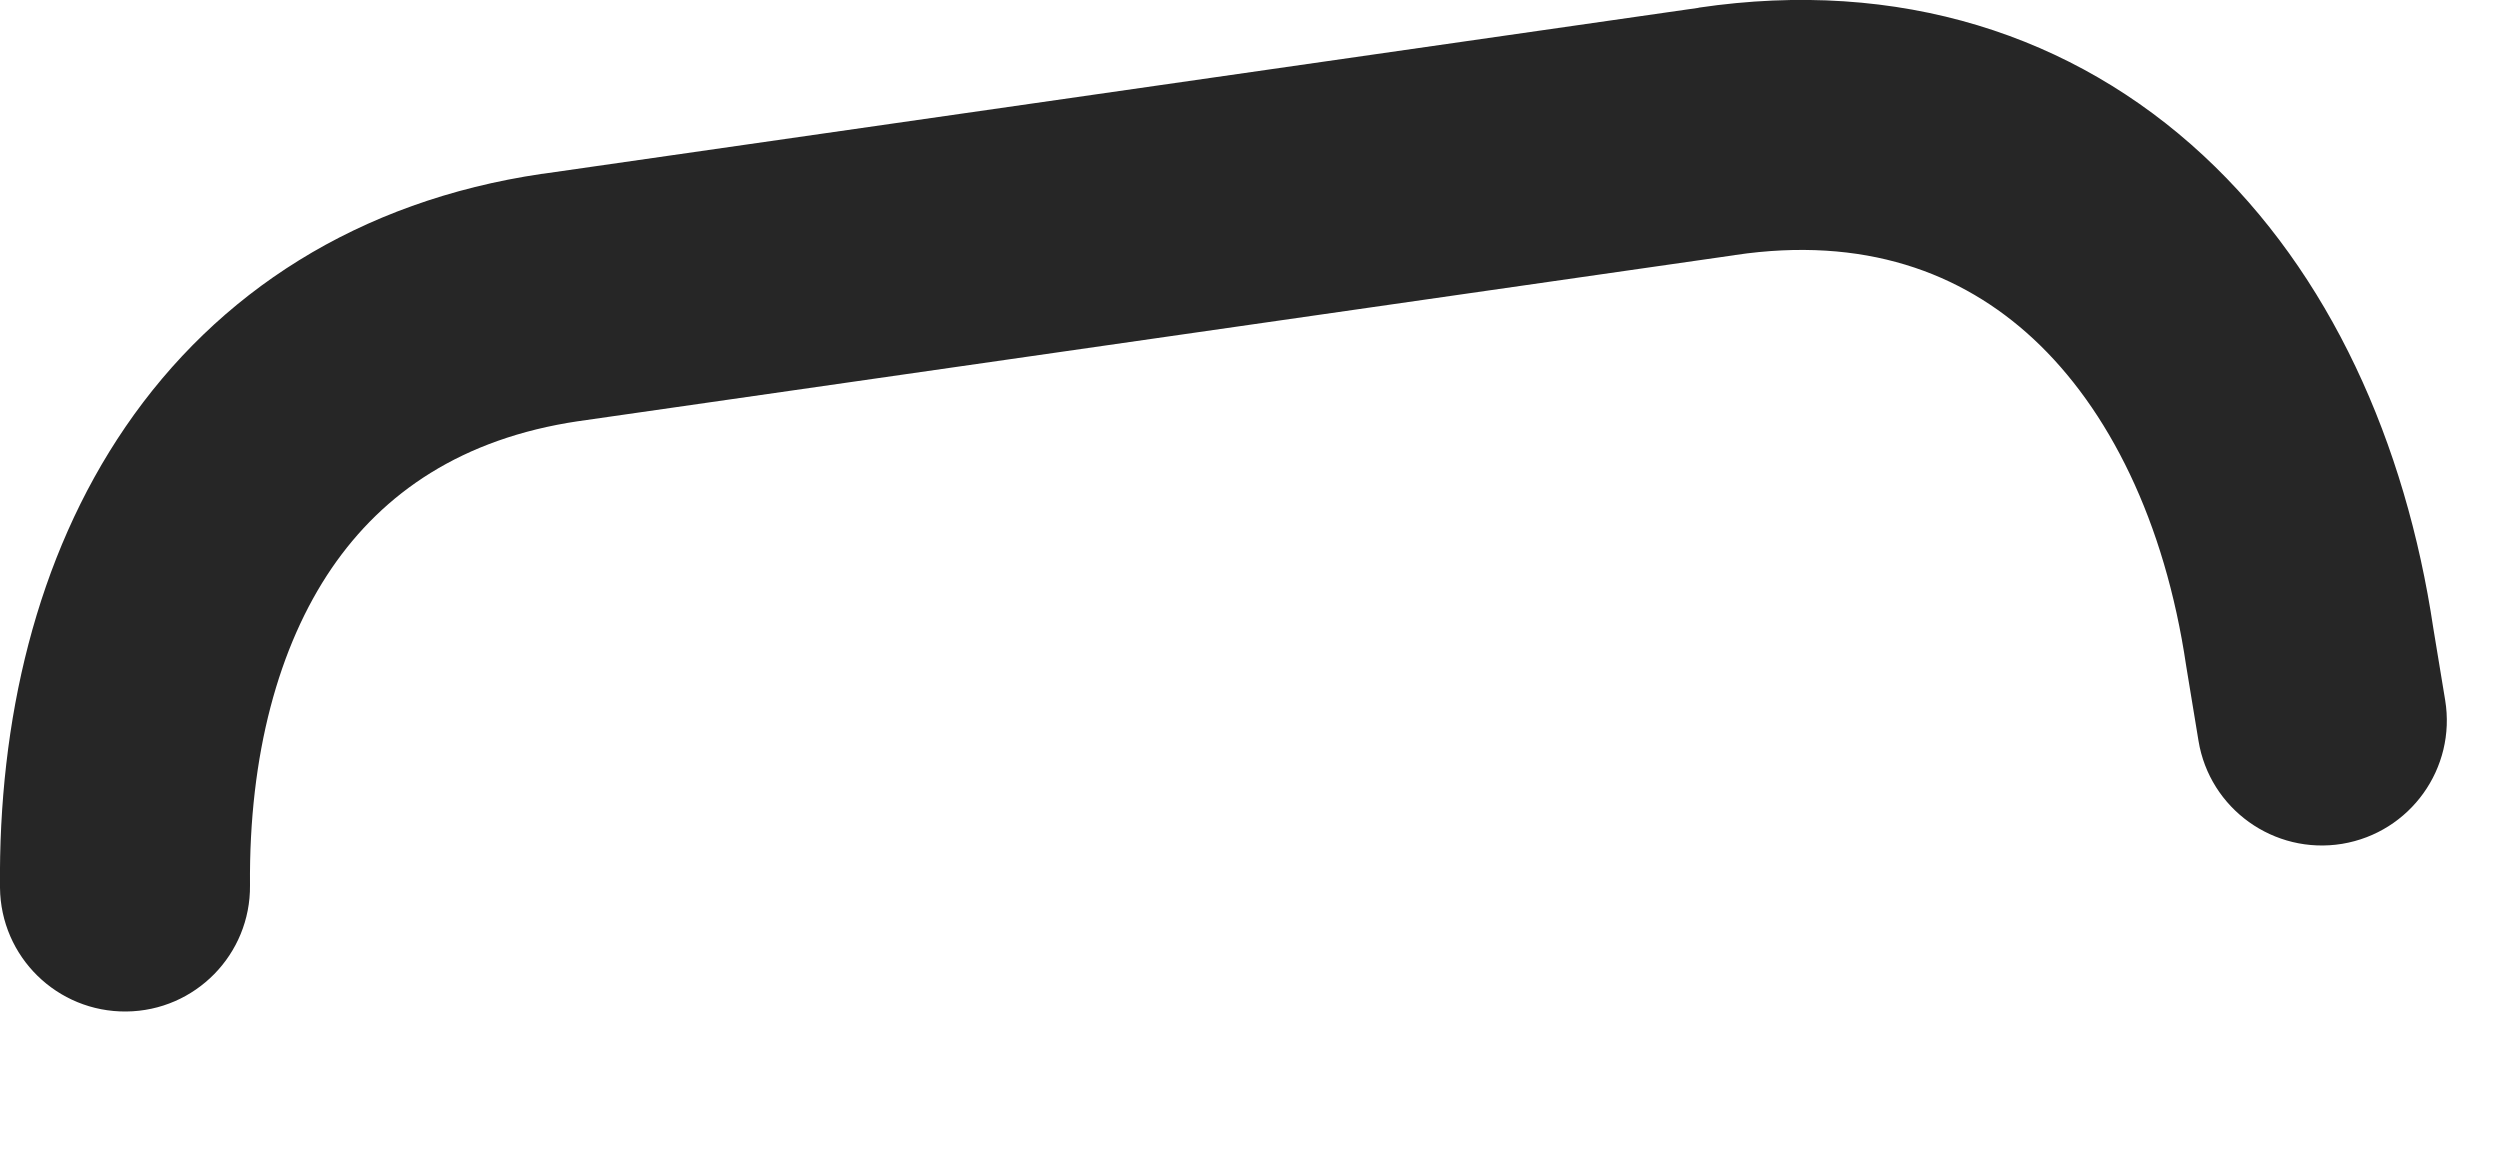 <?xml version="1.0" encoding="utf-8"?>
<svg xmlns="http://www.w3.org/2000/svg" fill="none" height="100%" overflow="visible" preserveAspectRatio="none" style="display: block;" viewBox="0 0 15 7" width="100%">
<path clip-rule="evenodd" d="M12.2 2.033C11.767 1.631 11.181 1.416 10.411 1.53L10.407 1.531L3.471 2.527L3.47 2.527C2.77 2.631 2.3 2.957 1.991 3.408C1.671 3.877 1.493 4.531 1.5 5.312C1.504 5.726 1.172 6.065 0.758 6.069C0.343 6.073 0.004 5.741 0 5.326C-0.01 4.327 0.215 3.348 0.753 2.561C1.303 1.757 2.147 1.206 3.252 1.043L3.255 1.043L10.191 0.047L10.192 0.046C11.396 -0.132 12.442 0.21 13.221 0.934C13.98 1.639 14.434 2.657 14.6 3.77L14.671 4.201C14.738 4.609 14.462 4.995 14.053 5.063C13.644 5.13 13.258 4.853 13.191 4.445L13.117 3.995C12.989 3.127 12.651 2.452 12.2 2.033Z" fill="#262626" fill-rule="evenodd" id="Vector"/>
</svg>